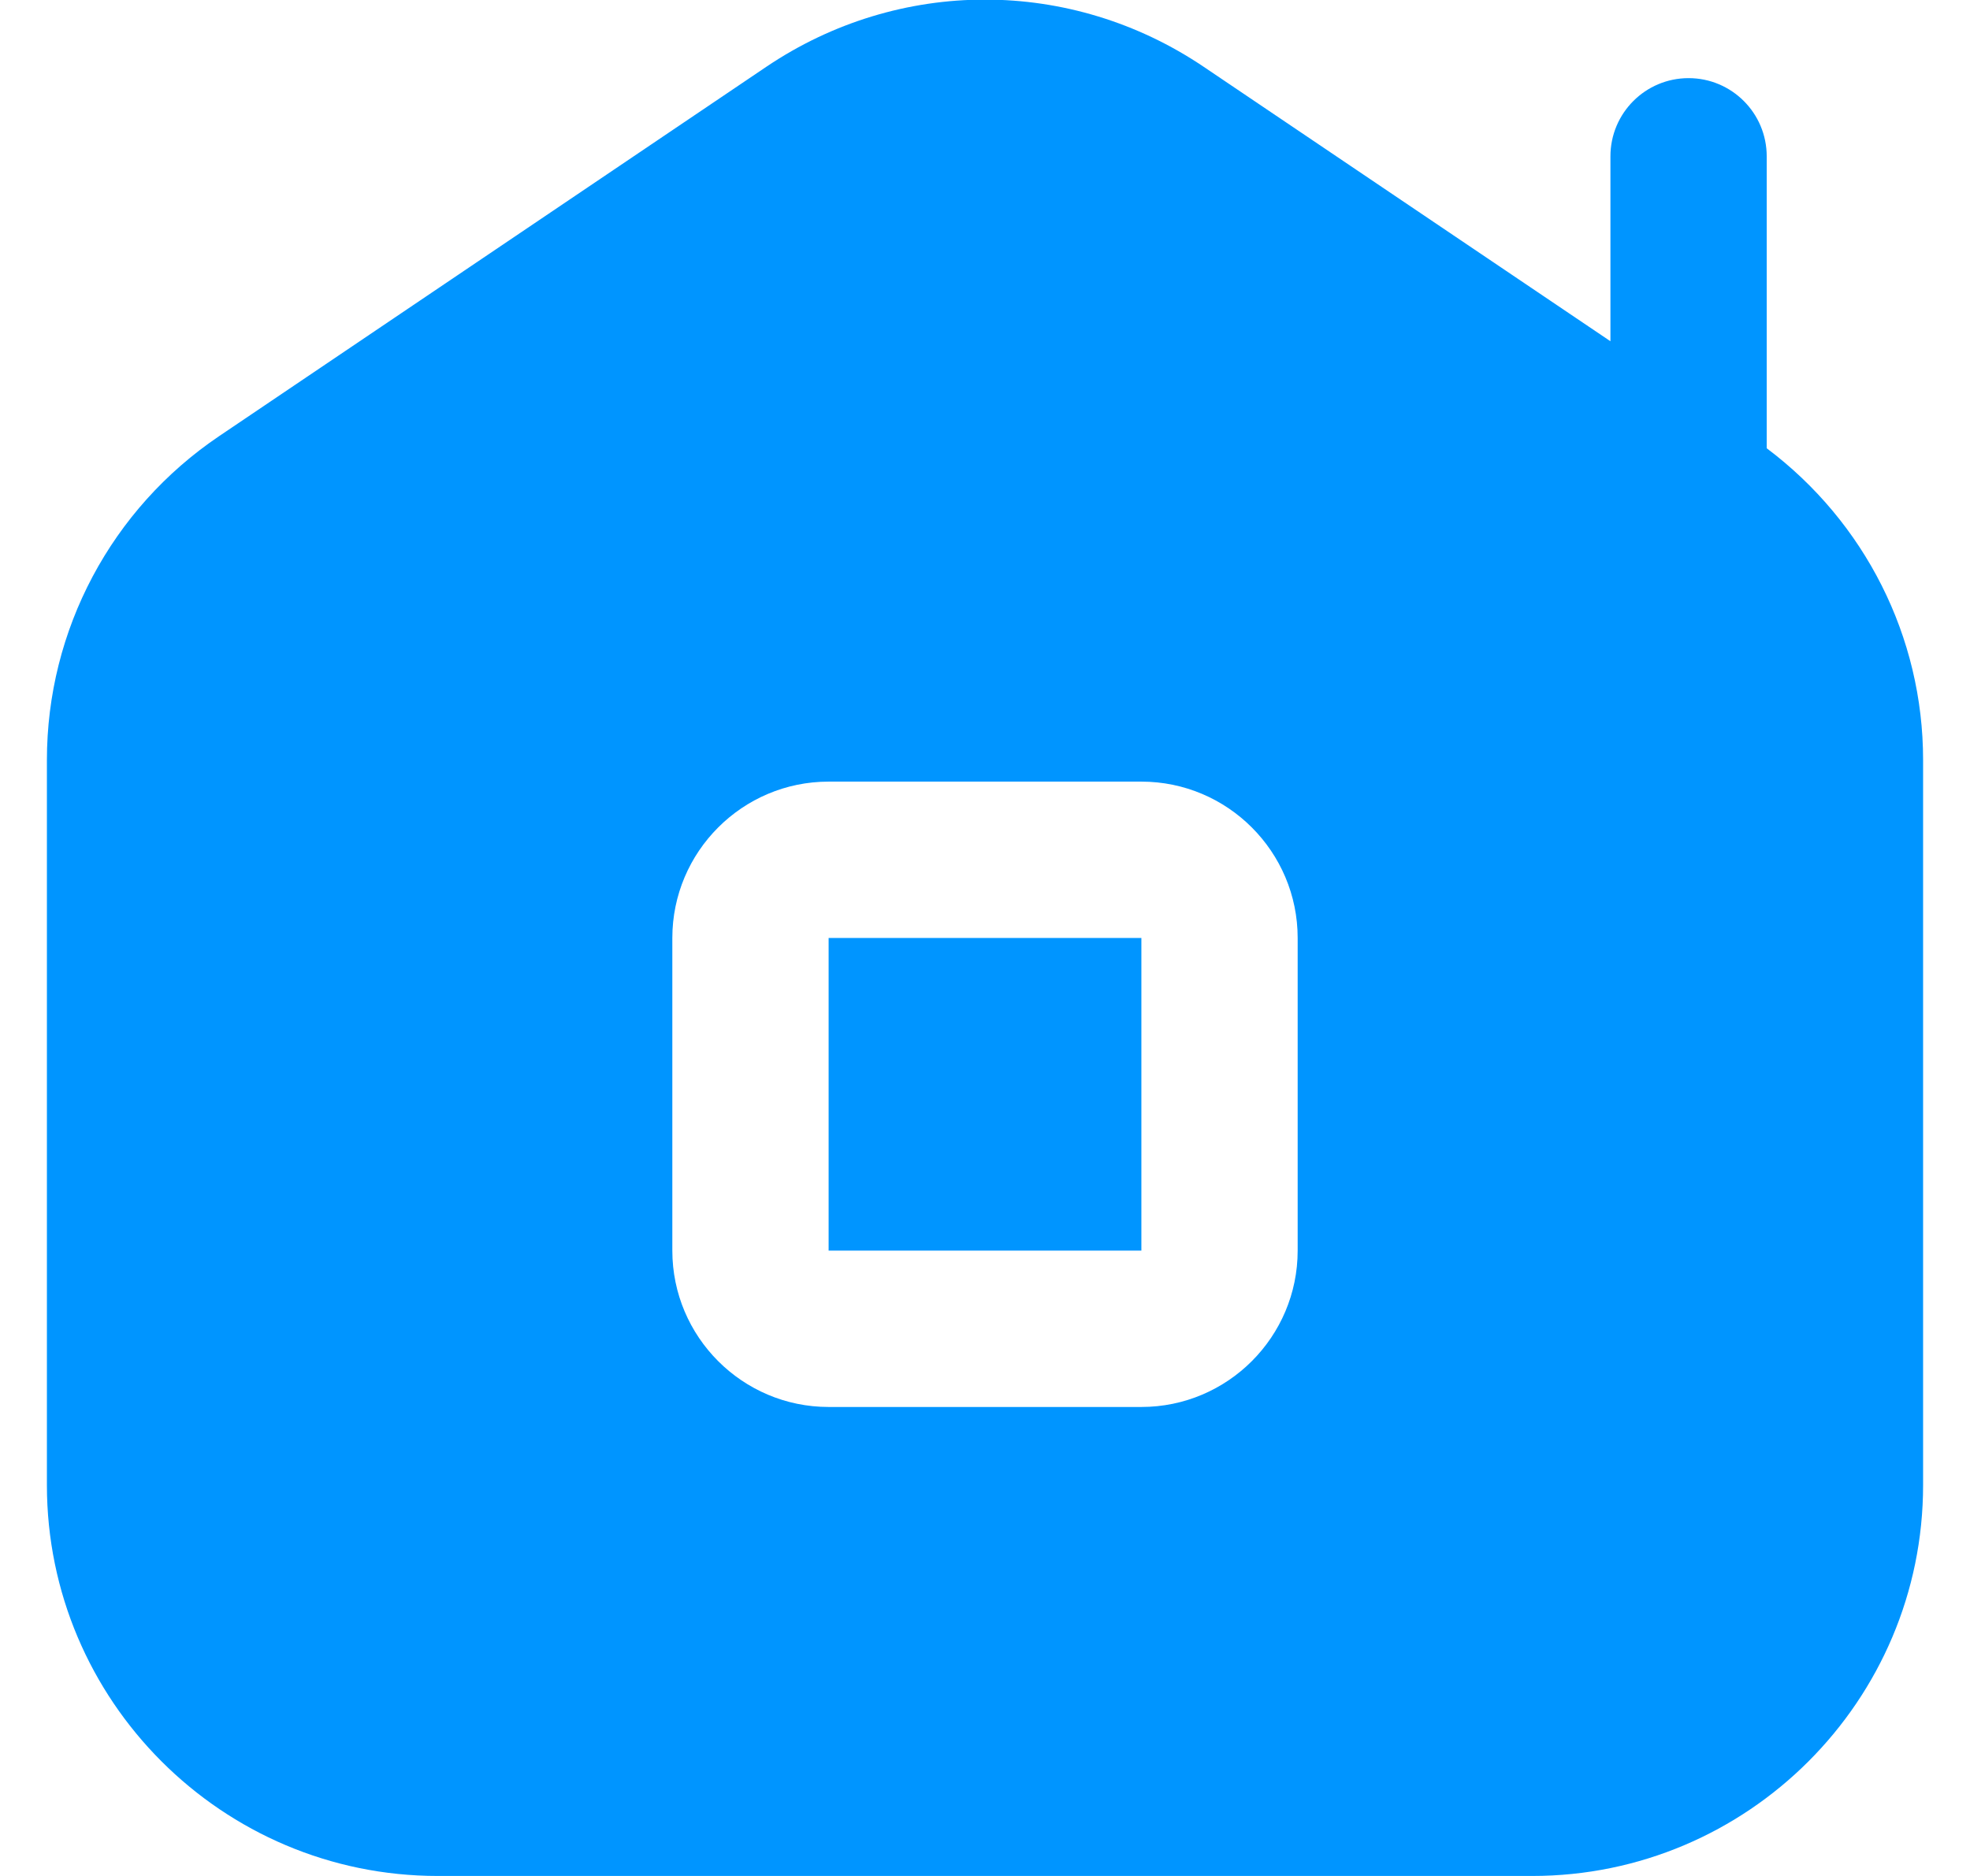 <svg width="21" height="20" viewBox="0 0 21 20" fill="none" xmlns="http://www.w3.org/2000/svg">
<g clip-path="url(#clip0_114_61)">
<path d="M12.167 10V13.333H8.833V10H12.167ZM20.5 8.103V15.833C20.5 18.131 18.631 20 16.333 20H4.667C2.369 20 0.5 18.131 0.5 15.833V8.103C0.5 6.716 1.187 5.425 2.337 4.649L8.169 0.712C9.585 -0.243 11.415 -0.243 12.831 0.712L17.167 3.638V1.667C17.167 1.206 17.54 0.833 18 0.833C18.46 0.833 18.833 1.206 18.833 1.667V4.779C19.878 5.564 20.5 6.787 20.5 8.102V8.103ZM13.833 10C13.833 9.081 13.086 8.333 12.167 8.333H8.833C7.914 8.333 7.167 9.081 7.167 10V13.333C7.167 14.252 7.914 15 8.833 15H12.167C13.086 15 13.833 14.252 13.833 13.333V10Z" fill="#0095FF"/>
</g>
<defs>
<clipPath id="clip0_114_61">
<rect width="20" height="20" fill="white" transform="translate(0.5)"/>
</clipPath>
</defs>
</svg>
